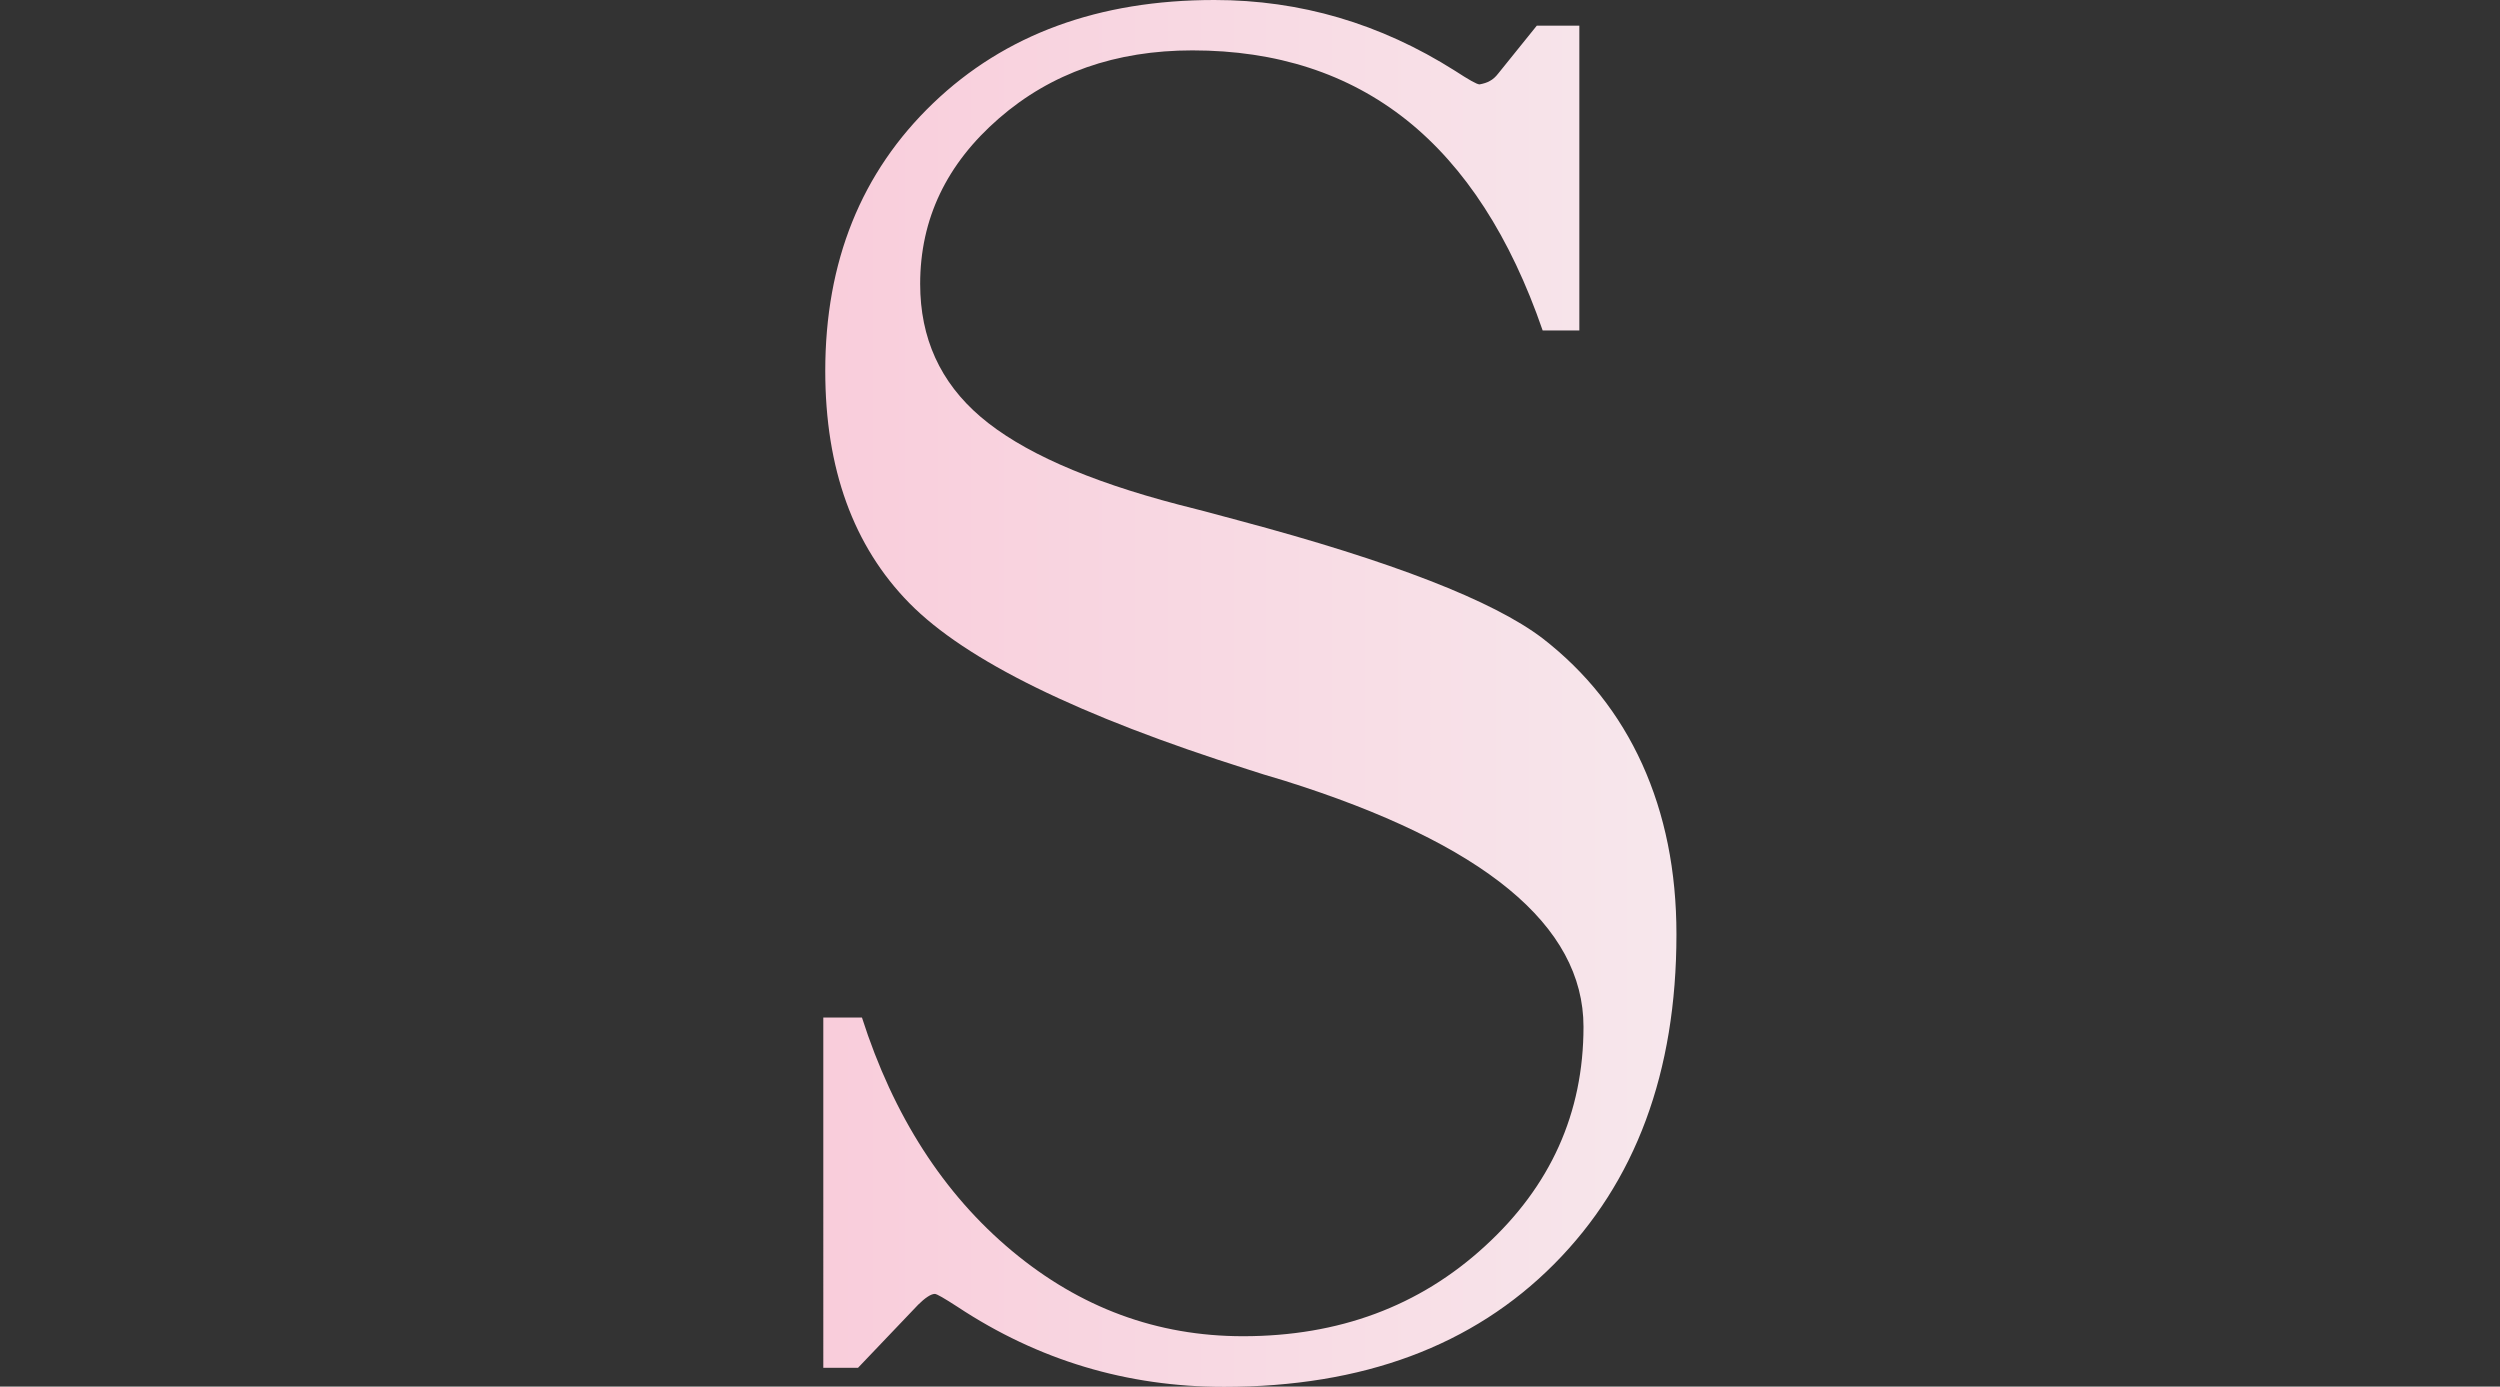 <?xml version="1.0" encoding="UTF-8"?> <!-- Generator: Adobe Illustrator 26.4.1, SVG Export Plug-In . SVG Version: 6.00 Build 0) --> <svg xmlns="http://www.w3.org/2000/svg" xmlns:xlink="http://www.w3.org/1999/xlink" id="Слой_1" x="0px" y="0px" viewBox="0 0 102.21 56.69" style="enable-background:new 0 0 102.21 56.69;" xml:space="preserve"><rect x="0" y="0" width="102.21" height="56.69" fill="#333333" stroke="none"/> <style type="text/css"> .st0{fill:url(#SVGID_1_);} </style> <g> <linearGradient id="SVGID_1_" gradientUnits="userSpaceOnUse" x1="33.663" y1="28.346" x2="68.545" y2="28.346"> <stop offset="0" style="stop-color:#F9CDDB"></stop> <stop offset="1" style="stop-color:#F7E7EC"></stop> </linearGradient> <path class="st0" d="M35.08,55.92h-1.42V41.6h1.58c1.29,4.03,3.34,7.21,6.13,9.54s5.94,3.49,9.45,3.49c3.91,0,7.21-1.22,9.89-3.68 c2.68-2.45,4.03-5.44,4.03-8.97c0-4.15-4.07-7.5-12.22-10.06c-0.65-0.19-1.13-0.34-1.46-0.45C44.1,29.27,39.48,27,37.18,24.66 c-2.29-2.33-3.44-5.5-3.44-9.49c0-4.48,1.47-8.13,4.41-10.95S44.93,0,49.65,0c3.51,0,6.78,0.96,9.83,2.89 c0.57,0.37,0.9,0.56,1.01,0.56c0.16-0.03,0.3-0.07,0.42-0.14c0.12-0.06,0.24-0.17,0.34-0.3l1.58-1.96h1.74v12.46h-1.5 c-1.32-3.83-3.18-6.7-5.56-8.6c-2.39-1.9-5.31-2.85-8.76-2.85c-3.13,0-5.77,0.92-7.91,2.78s-3.22,4.11-3.22,6.77 c0,2.21,0.82,4.02,2.47,5.43c1.65,1.41,4.34,2.61,8.09,3.59c0.54,0.13,1.36,0.35,2.47,0.65c6.26,1.67,10.4,3.28,12.42,4.82 c1.78,1.38,3.14,3.09,4.07,5.14c0.93,2.05,1.4,4.37,1.4,6.96c0,5.64-1.67,10.13-5,13.48s-7.83,5.02-13.5,5.02 c-3.97,0-7.59-1.09-10.89-3.27c-0.54-0.35-0.85-0.53-0.93-0.53s-0.18,0.04-0.3,0.12c-0.12,0.08-0.25,0.19-0.38,0.32L35.08,55.92z"></path> </g> </svg> 